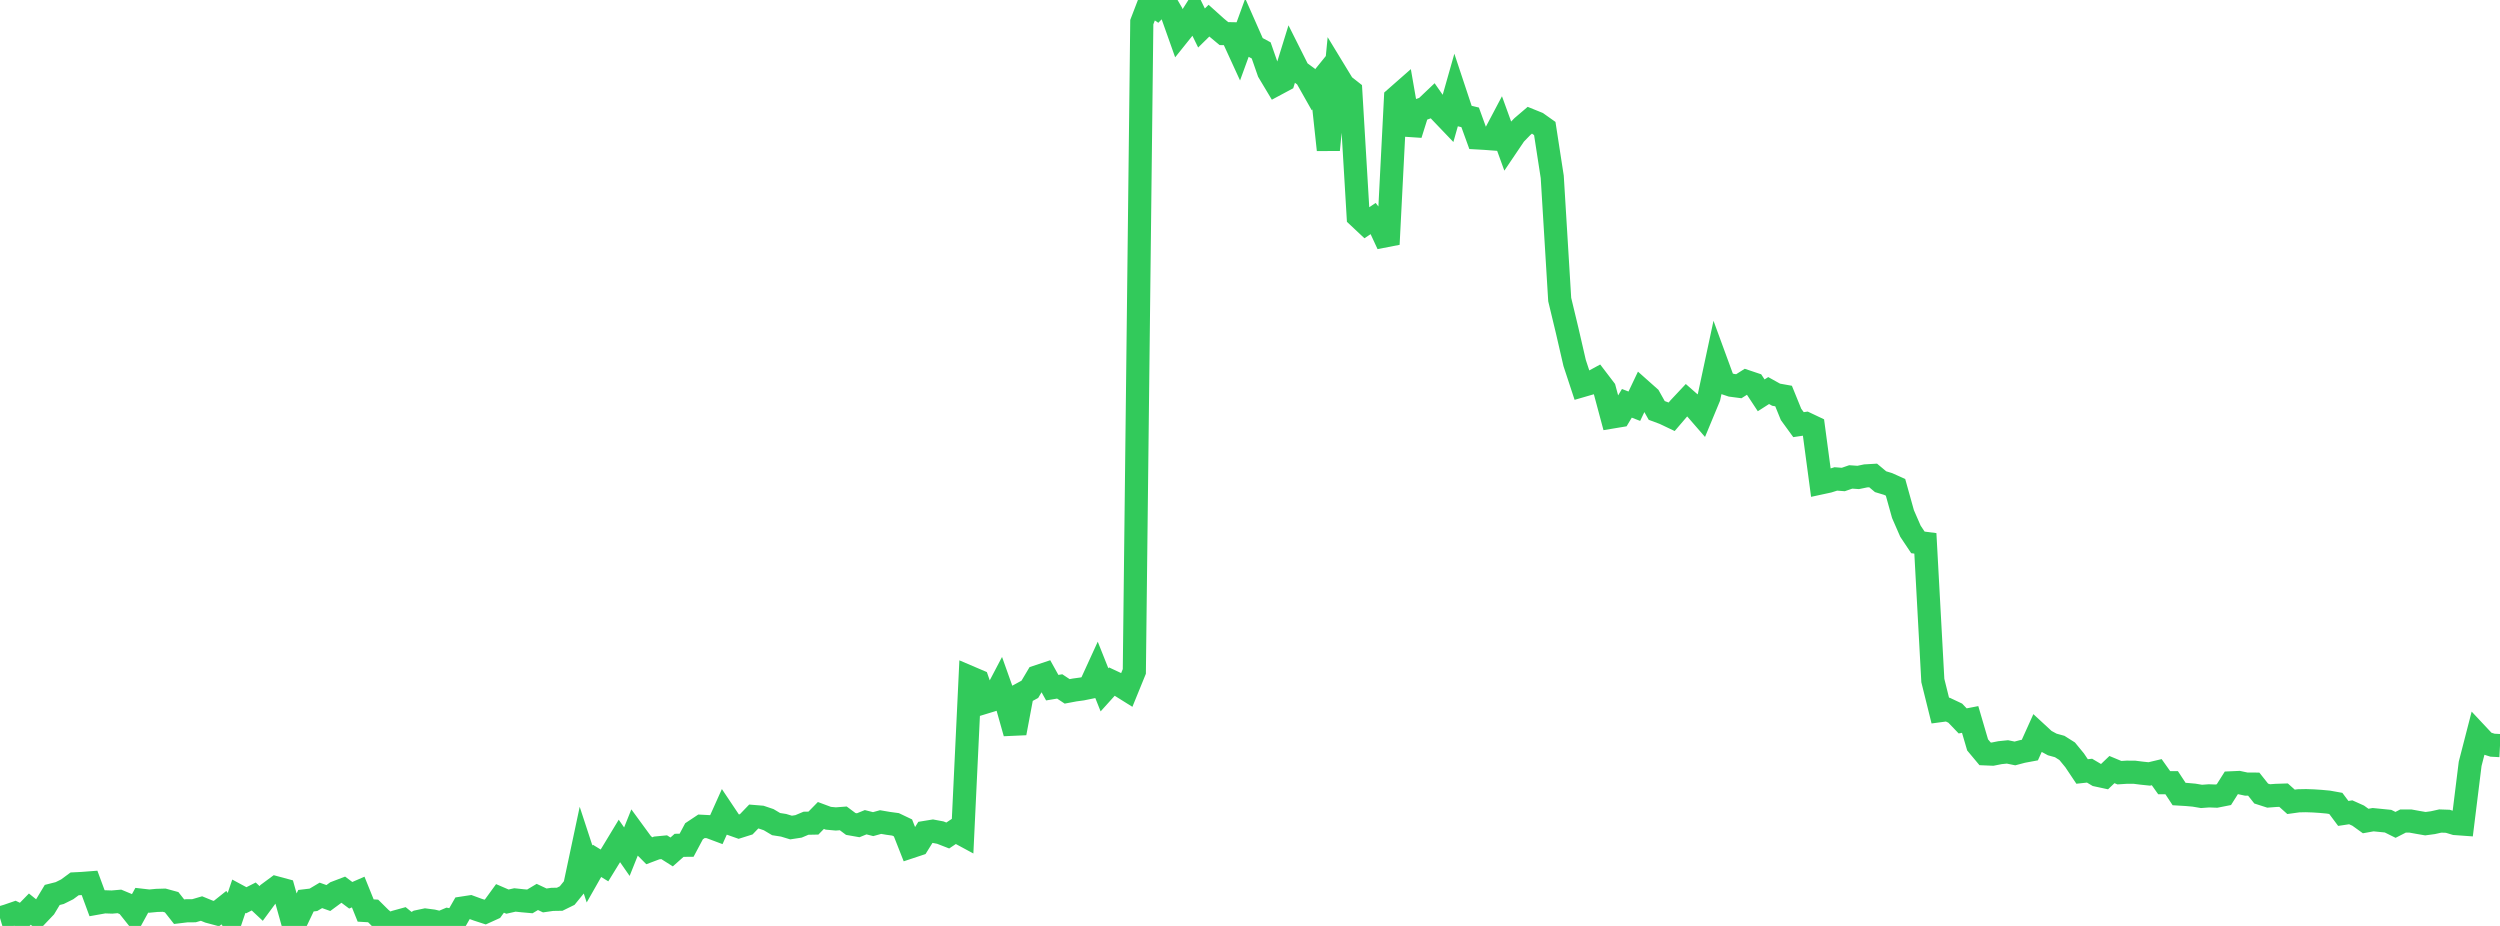 <?xml version="1.0" standalone="no"?>
<!DOCTYPE svg PUBLIC "-//W3C//DTD SVG 1.1//EN" "http://www.w3.org/Graphics/SVG/1.1/DTD/svg11.dtd">

<svg width="135" height="50" viewBox="0 0 135 50" preserveAspectRatio="none" 
  xmlns="http://www.w3.org/2000/svg"
  xmlns:xlink="http://www.w3.org/1999/xlink">


<polyline points="0.0, 49.573 0.403, 49.453 0.806, 49.314 1.209, 49.506 1.612, 49.093 2.015, 49.419 2.418, 48.996 2.821, 48.327 3.224, 48.225 3.627, 48.025 4.03, 47.728 4.433, 47.708 4.836, 47.677 5.239, 48.769 5.642, 48.697 6.045, 48.711 6.448, 48.676 6.851, 48.844 7.254, 49.349 7.657, 48.614 8.06, 48.66 8.463, 48.622 8.866, 48.61 9.269, 48.72 9.672, 49.232 10.075, 49.183 10.478, 49.179 10.881, 49.061 11.284, 49.226 11.687, 49.334 12.09, 49.013 12.493, 49.587 12.896, 48.397 13.299, 48.614 13.701, 48.41 14.104, 48.787 14.507, 48.24 14.91, 47.942 15.313, 48.051 15.716, 49.487 16.119, 49.484 16.522, 48.638 16.925, 48.59 17.328, 48.35 17.731, 48.494 18.134, 48.197 18.537, 48.043 18.94, 48.345 19.343, 48.17 19.746, 49.168 20.149, 49.191 20.552, 49.591 20.955, 49.93 21.358, 49.784 21.761, 49.673 22.164, 50.0 22.567, 49.767 22.97, 49.682 23.373, 49.734 23.776, 49.831 24.179, 49.661 24.582, 49.738 24.985, 49.034 25.388, 48.972 25.791, 49.12 26.194, 49.251 26.597, 49.068 27.0, 48.514 27.403, 48.688 27.806, 48.597 28.209, 48.64 28.612, 48.676 29.015, 48.435 29.418, 48.624 29.821, 48.566 30.224, 48.559 30.627, 48.361 31.03, 47.866 31.433, 45.967 31.836, 47.196 32.239, 46.486 32.642, 46.733 33.045, 46.077 33.448, 45.411 33.851, 45.991 34.254, 44.985 34.657, 45.536 35.06, 45.941 35.463, 45.789 35.866, 45.75 36.269, 46.005 36.672, 45.647 37.075, 45.644 37.478, 44.888 37.881, 44.62 38.284, 44.641 38.687, 44.792 39.09, 43.894 39.493, 44.496 39.896, 44.638 40.299, 44.511 40.701, 44.093 41.104, 44.126 41.507, 44.262 41.91, 44.502 42.313, 44.565 42.716, 44.687 43.119, 44.625 43.522, 44.455 43.925, 44.447 44.328, 44.036 44.731, 44.186 45.134, 44.223 45.537, 44.192 45.94, 44.493 46.343, 44.564 46.746, 44.4 47.149, 44.503 47.552, 44.391 47.955, 44.46 48.358, 44.515 48.761, 44.707 49.164, 45.731 49.567, 45.597 49.97, 44.95 50.373, 44.884 50.776, 44.96 51.179, 45.117 51.582, 44.848 51.985, 45.066 52.388, 36.586 52.791, 36.758 53.194, 37.92 53.597, 37.797 54.0, 37.029 54.403, 38.16 54.806, 39.587 55.209, 37.442 55.612, 37.222 56.015, 36.543 56.418, 36.409 56.821, 37.134 57.224, 37.067 57.627, 37.334 58.03, 37.258 58.433, 37.203 58.836, 37.121 59.239, 36.24 59.642, 37.251 60.045, 36.804 60.448, 36.993 60.851, 37.245 61.254, 36.257 61.657, 1.195 62.06, 0.147 62.463, 0.419 62.866, 0.0 63.269, 0.694 63.672, 1.829 64.075, 1.326 64.478, 0.687 64.881, 1.512 65.284, 1.116 65.687, 1.478 66.09, 1.814 66.493, 1.822 66.896, 2.701 67.299, 1.595 67.701, 2.506 68.104, 2.722 68.507, 3.88 68.91, 4.552 69.313, 4.336 69.716, 3.035 70.119, 3.838 70.522, 4.133 70.925, 4.846 71.328, 4.348 71.731, 8.092 72.134, 3.934 72.537, 4.596 72.94, 4.913 73.343, 11.692 73.746, 12.071 74.149, 11.802 74.552, 12.321 74.955, 13.189 75.358, 5.292 75.761, 4.938 76.164, 7.257 76.567, 5.975 76.97, 5.831 77.373, 5.448 77.776, 6.026 78.179, 6.447 78.582, 5.026 78.985, 6.24 79.388, 6.337 79.791, 7.447 80.194, 7.47 80.597, 7.5 81.0, 6.737 81.403, 7.848 81.806, 7.251 82.209, 6.835 82.612, 6.491 83.015, 6.654 83.418, 6.94 83.821, 9.552 84.224, 16.174 84.627, 17.851 85.03, 19.6 85.433, 20.823 85.836, 20.706 86.239, 20.487 86.642, 21.015 87.045, 22.519 87.448, 22.452 87.851, 21.779 88.254, 21.936 88.657, 21.088 89.06, 21.446 89.463, 22.164 89.866, 22.314 90.269, 22.506 90.672, 22.035 91.075, 21.605 91.478, 21.959 91.881, 22.423 92.284, 21.452 92.687, 19.569 93.09, 20.669 93.493, 20.803 93.896, 20.856 94.299, 20.601 94.701, 20.736 95.104, 21.348 95.507, 21.09 95.91, 21.314 96.313, 21.386 96.716, 22.377 97.119, 22.931 97.522, 22.871 97.925, 23.062 98.328, 26.076 98.731, 25.989 99.134, 25.862 99.537, 25.893 99.94, 25.754 100.343, 25.782 100.746, 25.698 101.149, 25.675 101.552, 26.012 101.955, 26.134 102.358, 26.315 102.761, 27.761 103.164, 28.685 103.567, 29.289 103.97, 29.341 104.373, 36.748 104.776, 38.373 105.179, 38.319 105.582, 38.509 105.985, 38.929 106.388, 38.851 106.791, 40.225 107.194, 40.707 107.597, 40.724 108.0, 40.644 108.403, 40.603 108.806, 40.686 109.209, 40.579 109.612, 40.504 110.015, 39.611 110.418, 39.983 110.821, 40.201 111.224, 40.312 111.627, 40.567 112.03, 41.057 112.433, 41.66 112.836, 41.616 113.239, 41.855 113.642, 41.942 114.045, 41.557 114.448, 41.725 114.851, 41.699 115.254, 41.7 115.657, 41.751 116.06, 41.793 116.463, 41.697 116.866, 42.265 117.269, 42.265 117.672, 42.878 118.075, 42.902 118.478, 42.938 118.881, 43.006 119.284, 42.976 119.687, 42.991 120.09, 42.911 120.493, 42.273 120.896, 42.255 121.299, 42.341 121.701, 42.343 122.104, 42.851 122.507, 42.981 122.91, 42.951 123.313, 42.938 123.716, 43.299 124.119, 43.243 124.522, 43.235 124.925, 43.249 125.328, 43.276 125.731, 43.313 126.134, 43.385 126.537, 43.925 126.94, 43.864 127.343, 44.045 127.746, 44.335 128.149, 44.263 128.552, 44.303 128.955, 44.343 129.358, 44.543 129.761, 44.337 130.164, 44.336 130.567, 44.409 130.97, 44.479 131.373, 44.425 131.776, 44.335 132.179, 44.349 132.582, 44.471 132.985, 44.5 133.388, 41.246 133.791, 39.683 134.194, 40.113 134.597, 40.241 135.0, 40.262" fill="none" stroke="#32ca5b" stroke-width="1.25"/>

</svg>